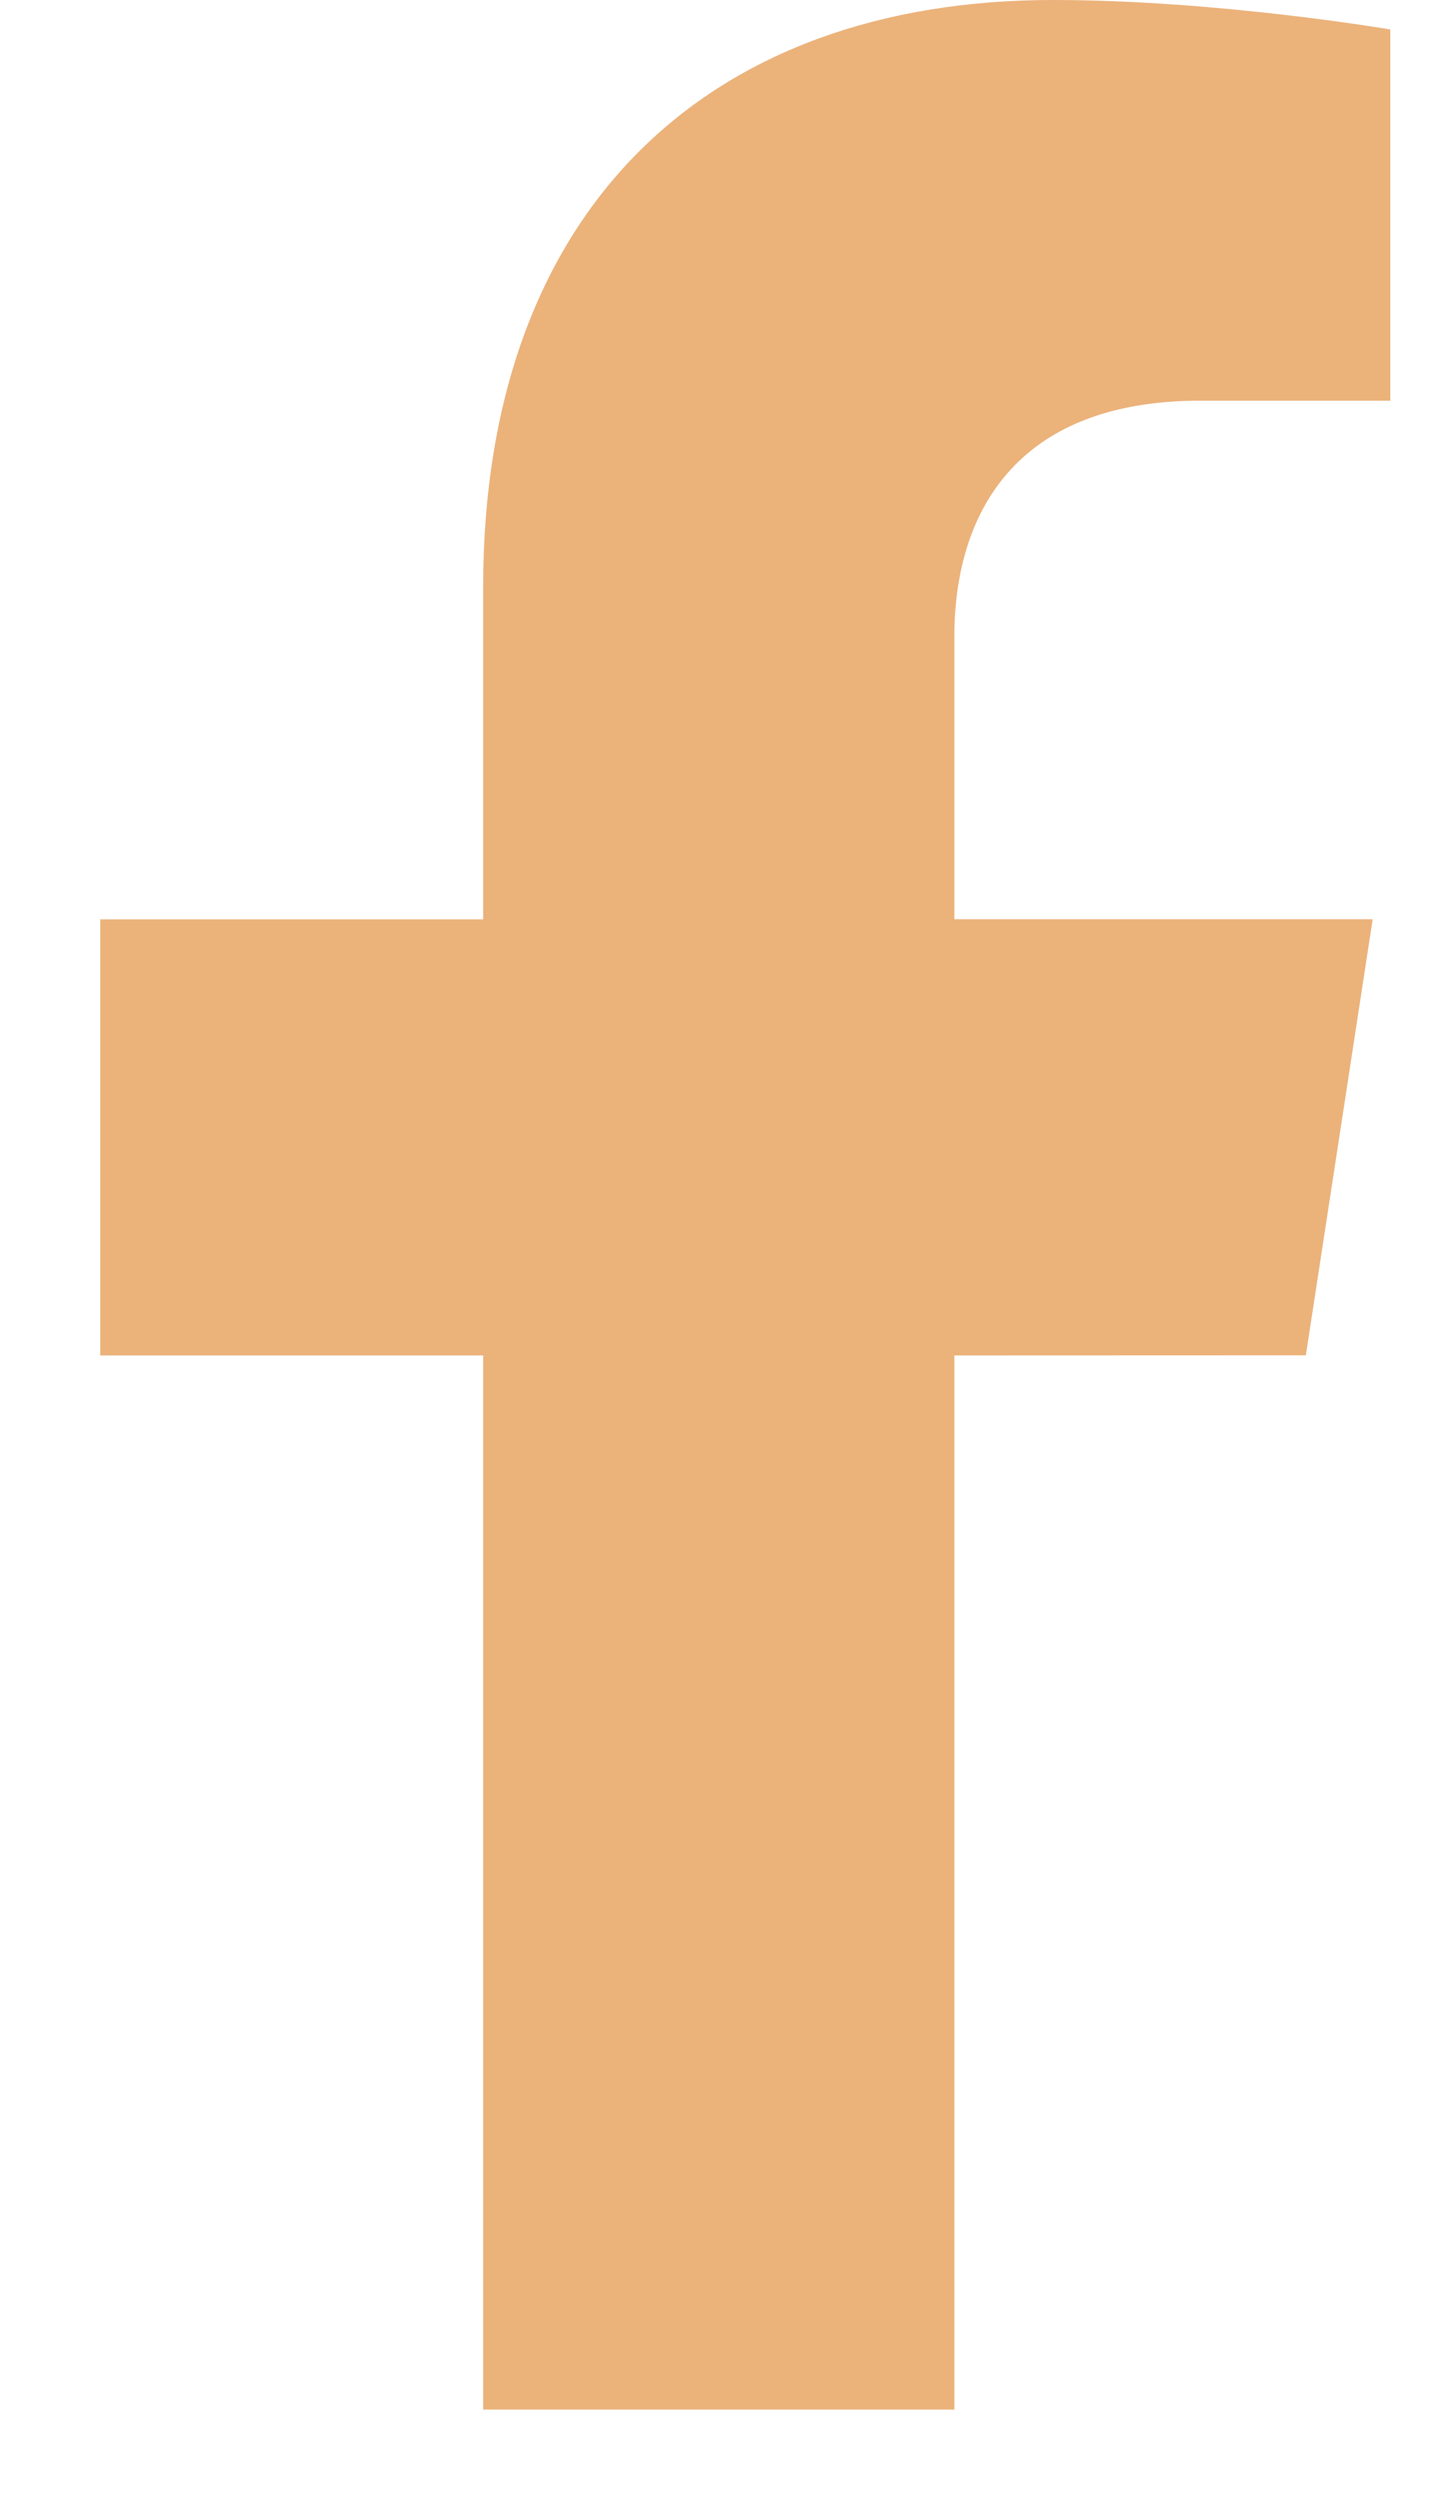 <svg width="11" height="19" viewBox="0 0 11 19" fill="none" xmlns="http://www.w3.org/2000/svg">
<path d="M9.927 10.3L10.435 6.986H7.255V4.836C7.255 3.929 7.699 3.045 9.124 3.045H10.569V0.224C10.569 0.224 9.258 0 8.003 0C5.385 0 3.673 1.587 3.673 4.461V6.987H0.762V10.301H3.673V18.312H7.255V10.301L9.927 10.3Z" fill="#EBB27A"/>
</svg>
